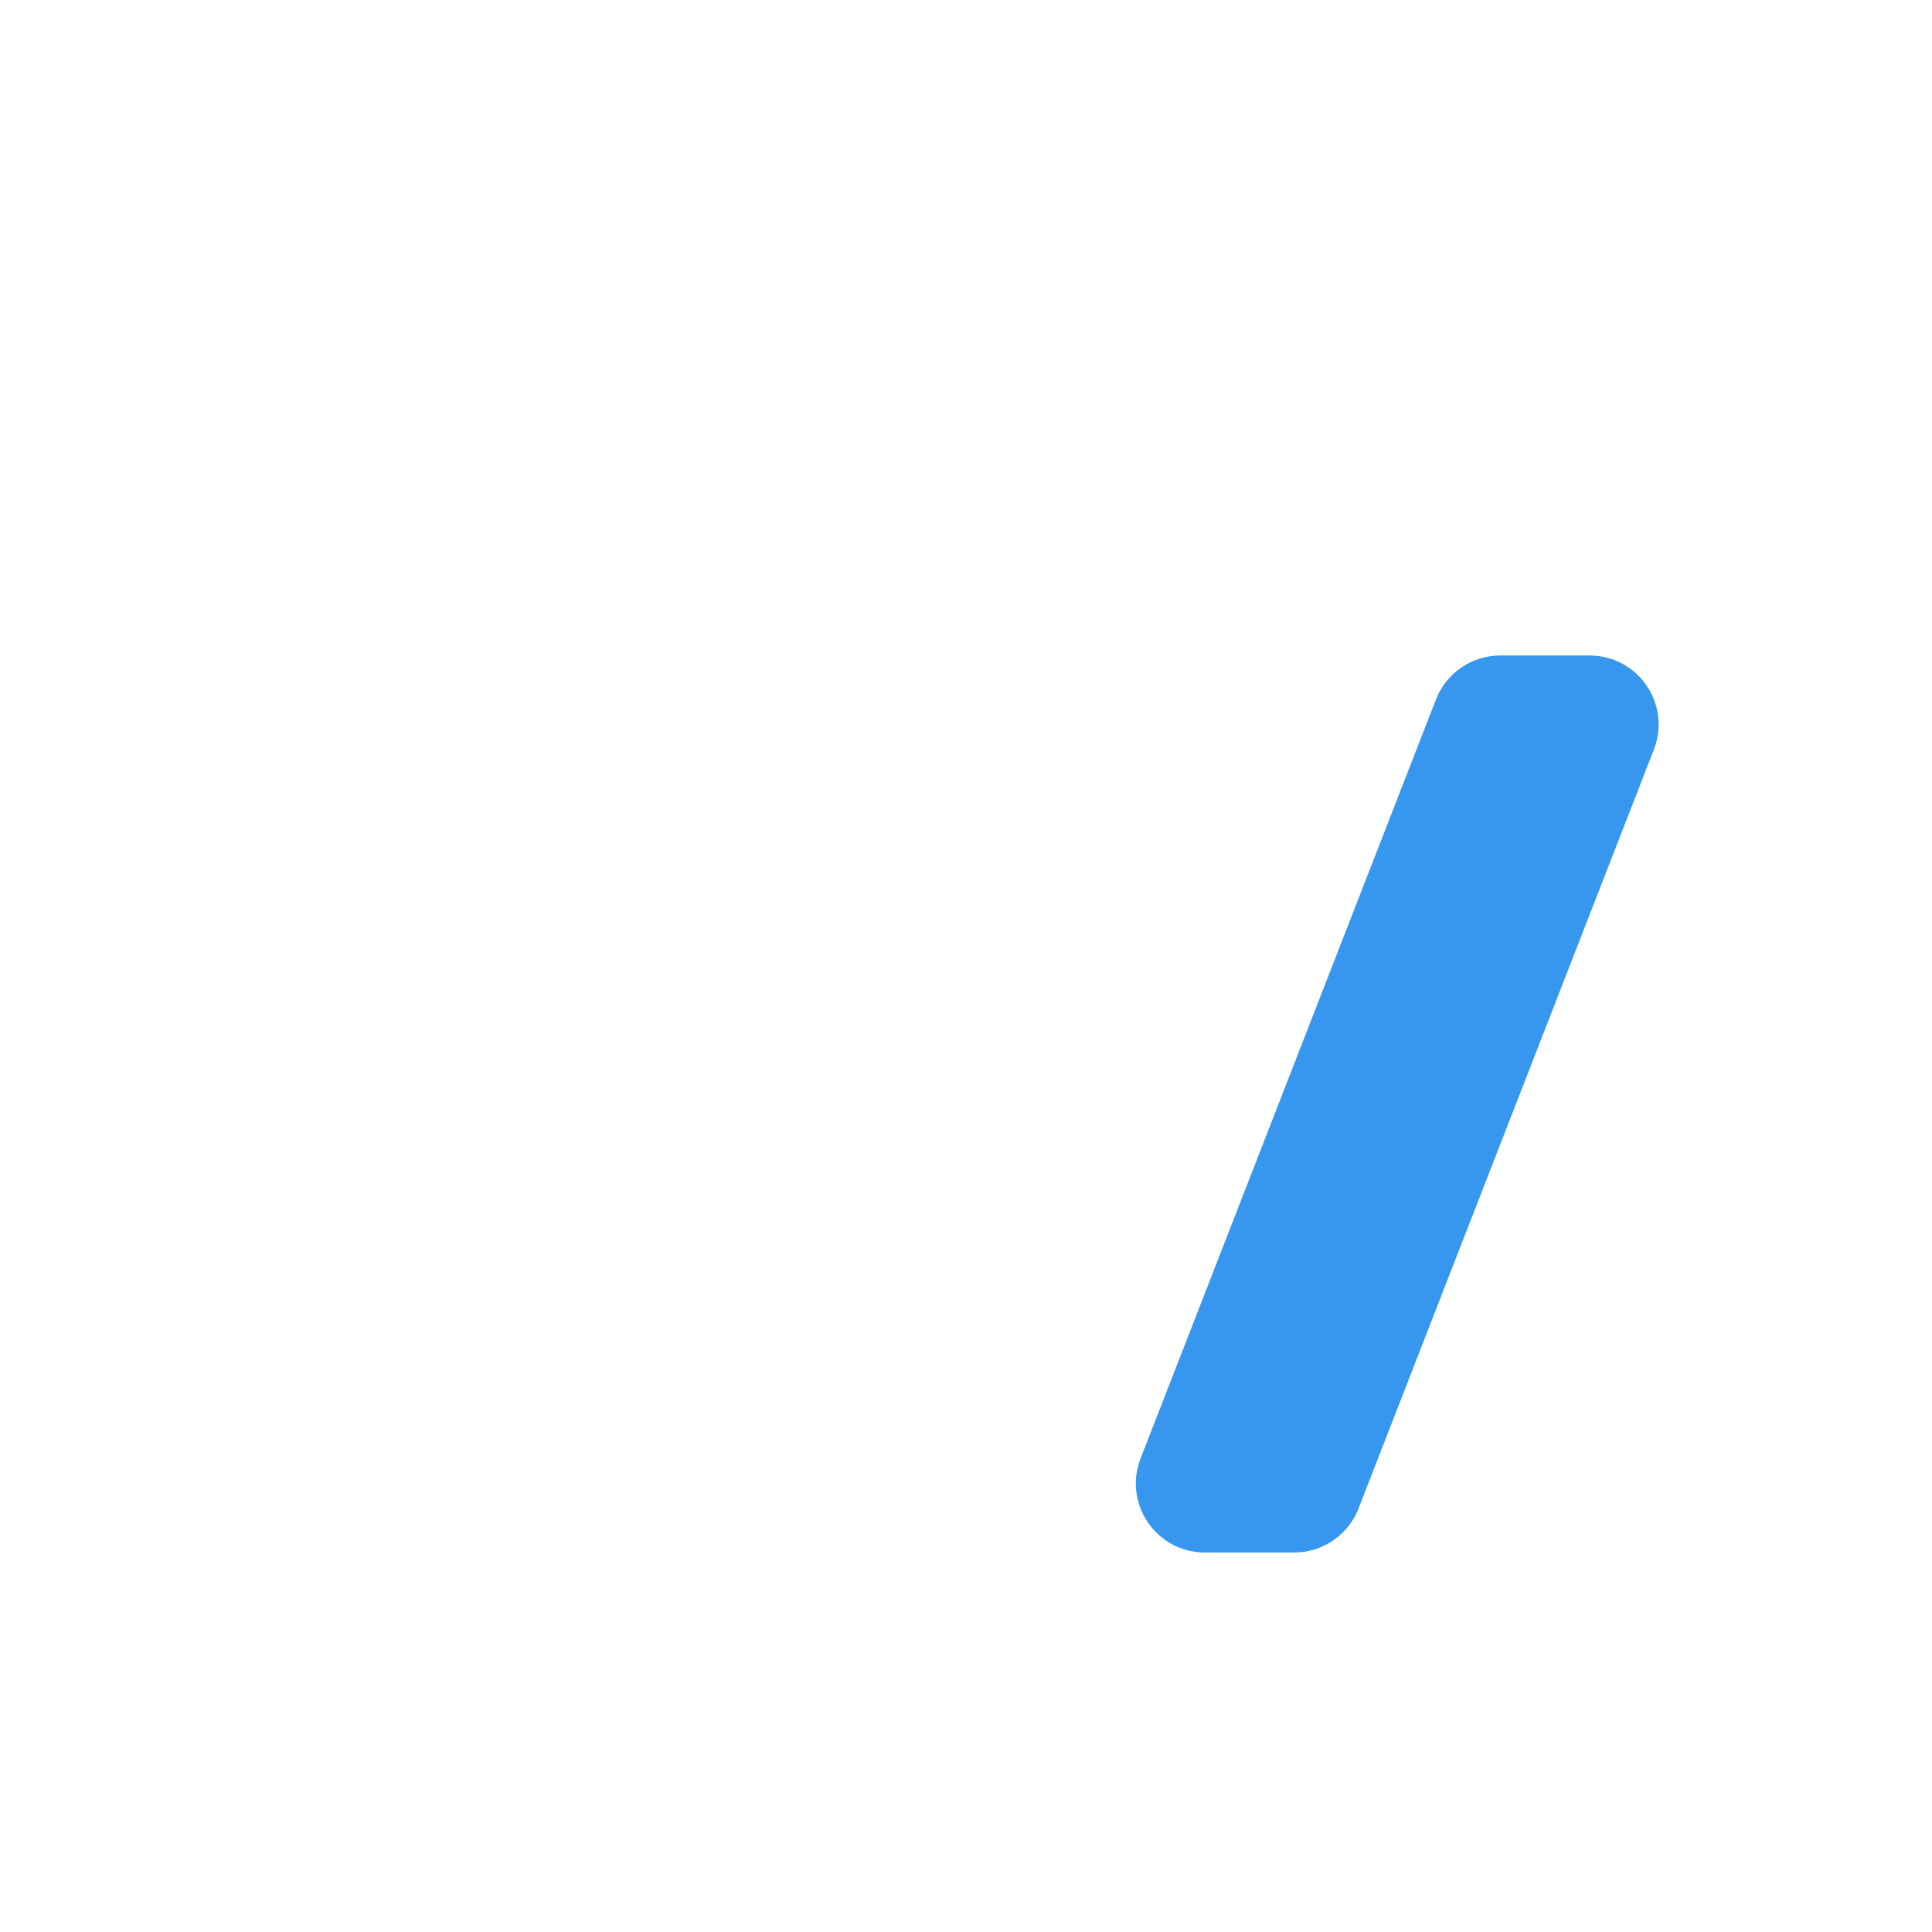 <svg fill="none" height="56" viewBox="0 0 56 56" width="56" xmlns="http://www.w3.org/2000/svg" xmlns:xlink="http://www.w3.org/1999/xlink"><filter id="a" color-interpolation-filters="sRGB" filterUnits="userSpaceOnUse" height="30" width="28.155" x="19.923" y="15"><feFlood flood-opacity="0" result="BackgroundImageFix"/><feBlend in="SourceGraphic" in2="BackgroundImageFix" mode="normal" result="shape"/><feColorMatrix in="SourceAlpha" result="hardAlpha" type="matrix" values="0 0 0 0 0 0 0 0 0 0 0 0 0 0 0 0 0 0 127 0"/><feOffset dx="13" dy="4"/><feGaussianBlur stdDeviation="17.5"/><feComposite in2="hardAlpha" k2="-1" k3="1" operator="arithmetic"/><feColorMatrix type="matrix" values="0 0 0 0 1 0 0 0 0 1 0 0 0 0 1 0 0 0 0.15 0"/><feBlend in2="shape" mode="normal" result="effect1_innerShadow_241_51"/></filter><circle cx="27.8" cy="27.8" fill="#fff" r="27.8"/><g filter="url(#a)"><path d="m24.513 41h-2.589c-1.407 0-2.374-1.414-1.864-2.725l8.562-22c.299-.768 1.039-1.275 1.864-1.275h2.589c1.407 0 2.374 1.414 1.864 2.725l-8.562 22c-.299.768-1.039 1.275-1.864 1.275z" fill="#3797ef"/></g></svg>